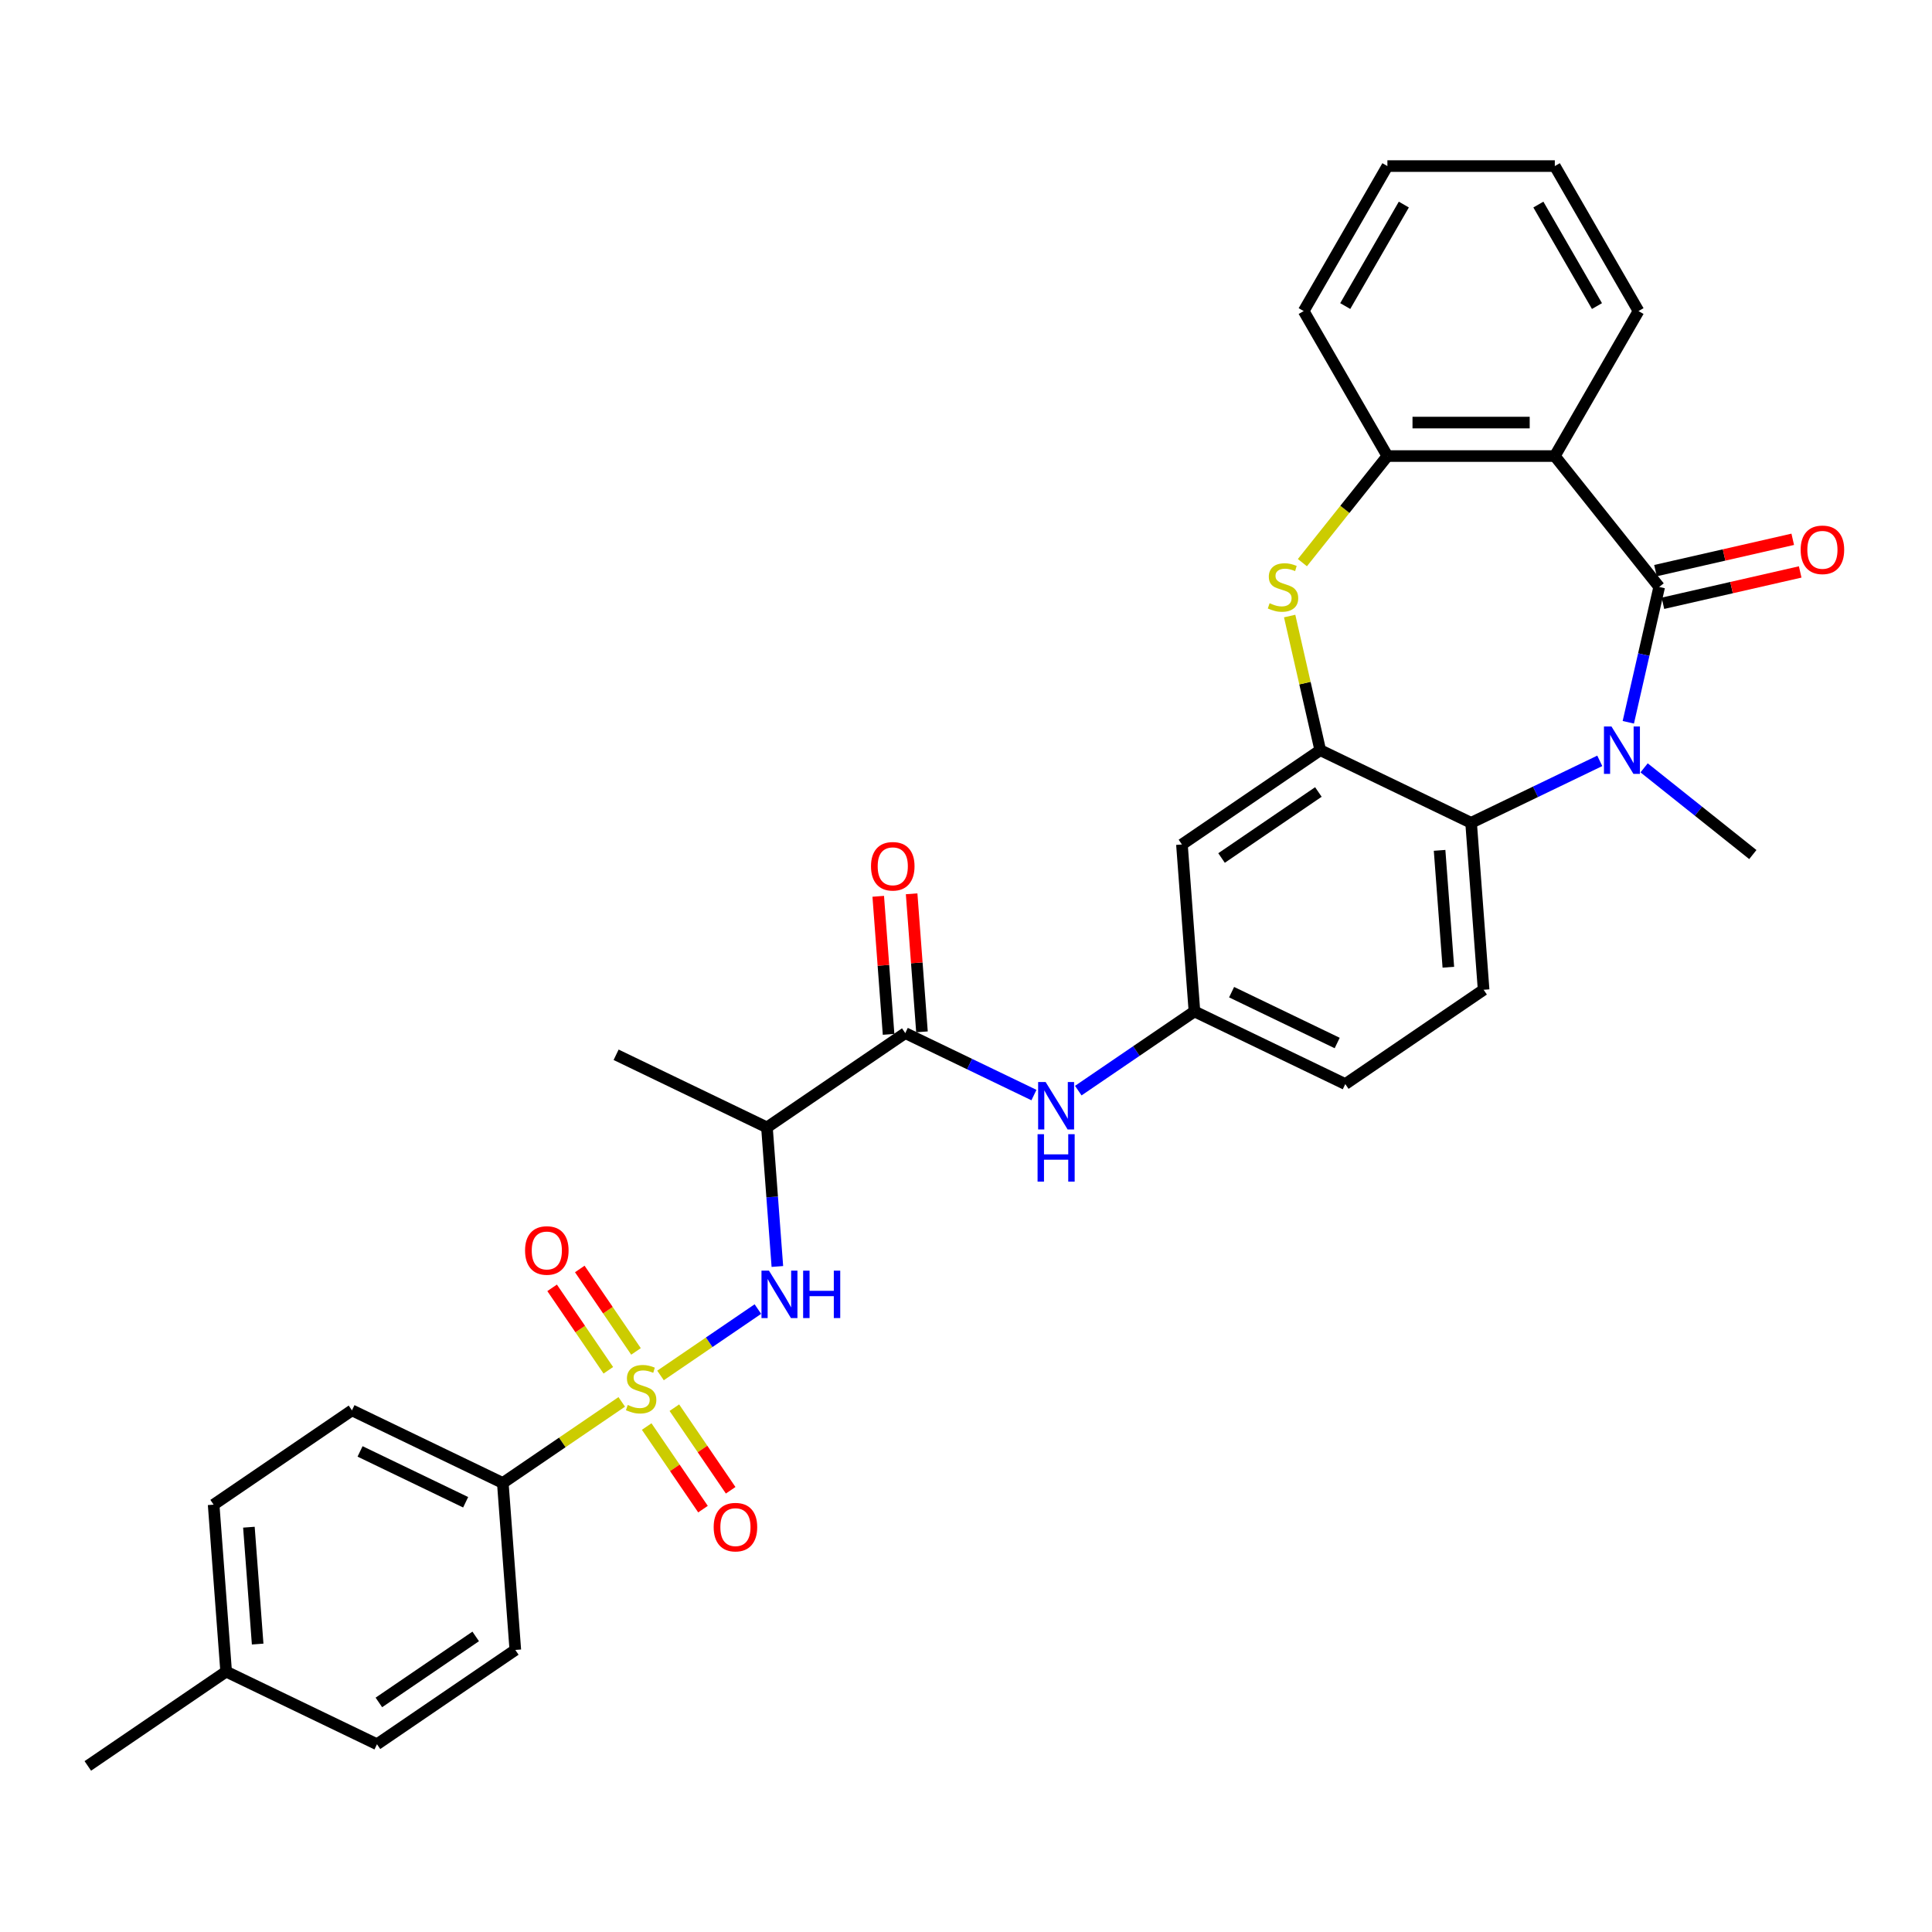 <?xml version='1.0' encoding='iso-8859-1'?>
<svg version='1.1' baseProfile='full'
              xmlns='http://www.w3.org/2000/svg'
                      xmlns:rdkit='http://www.rdkit.org/xml'
                      xmlns:xlink='http://www.w3.org/1999/xlink'
                  xml:space='preserve'
width='1000px' height='1000px' viewBox='0 0 1000 1000'>
<!-- END OF HEADER -->
<rect style='opacity:1.0;fill:#FFFFFF;stroke:none' width='1000' height='1000' x='0' y='0'> </rect>
<path class='bond-6' d='M 341.883,711.936 L 367.08,694.757' style='fill:none;fill-rule:evenodd;stroke:#CCCC00;stroke-width:6px;stroke-linecap:butt;stroke-linejoin:miter;stroke-opacity:1' />
<path class='bond-6' d='M 367.08,694.757 L 392.278,677.578' style='fill:none;fill-rule:evenodd;stroke:#0000FF;stroke-width:6px;stroke-linecap:butt;stroke-linejoin:miter;stroke-opacity:1' />
<path class='bond-11' d='M 321.814,725.619 L 291.032,746.606' style='fill:none;fill-rule:evenodd;stroke:#CCCC00;stroke-width:6px;stroke-linecap:butt;stroke-linejoin:miter;stroke-opacity:1' />
<path class='bond-11' d='M 291.032,746.606 L 260.25,767.593' style='fill:none;fill-rule:evenodd;stroke:#000000;stroke-width:6px;stroke-linecap:butt;stroke-linejoin:miter;stroke-opacity:1' />
<path class='bond-13' d='M 329.189,699.494 L 314.641,678.156' style='fill:none;fill-rule:evenodd;stroke:#CCCC00;stroke-width:6px;stroke-linecap:butt;stroke-linejoin:miter;stroke-opacity:1' />
<path class='bond-13' d='M 314.641,678.156 L 300.094,656.818' style='fill:none;fill-rule:evenodd;stroke:#FF0000;stroke-width:6px;stroke-linecap:butt;stroke-linejoin:miter;stroke-opacity:1' />
<path class='bond-13' d='M 314.87,709.257 L 300.322,687.919' style='fill:none;fill-rule:evenodd;stroke:#CCCC00;stroke-width:6px;stroke-linecap:butt;stroke-linejoin:miter;stroke-opacity:1' />
<path class='bond-13' d='M 300.322,687.919 L 285.774,666.581' style='fill:none;fill-rule:evenodd;stroke:#FF0000;stroke-width:6px;stroke-linecap:butt;stroke-linejoin:miter;stroke-opacity:1' />
<path class='bond-14' d='M 334.724,738.377 L 349.297,759.752' style='fill:none;fill-rule:evenodd;stroke:#CCCC00;stroke-width:6px;stroke-linecap:butt;stroke-linejoin:miter;stroke-opacity:1' />
<path class='bond-14' d='M 349.297,759.752 L 363.87,781.127' style='fill:none;fill-rule:evenodd;stroke:#FF0000;stroke-width:6px;stroke-linecap:butt;stroke-linejoin:miter;stroke-opacity:1' />
<path class='bond-14' d='M 349.043,728.614 L 363.616,749.989' style='fill:none;fill-rule:evenodd;stroke:#CCCC00;stroke-width:6px;stroke-linecap:butt;stroke-linejoin:miter;stroke-opacity:1' />
<path class='bond-14' d='M 363.616,749.989 L 378.19,771.364' style='fill:none;fill-rule:evenodd;stroke:#FF0000;stroke-width:6px;stroke-linecap:butt;stroke-linejoin:miter;stroke-opacity:1' />
<path class='bond-0' d='M 858.797,303.805 L 850.803,338.828' style='fill:none;fill-rule:evenodd;stroke:#000000;stroke-width:6px;stroke-linecap:butt;stroke-linejoin:miter;stroke-opacity:1' />
<path class='bond-0' d='M 850.803,338.828 L 842.809,373.852' style='fill:none;fill-rule:evenodd;stroke:#0000FF;stroke-width:6px;stroke-linecap:butt;stroke-linejoin:miter;stroke-opacity:1' />
<path class='bond-16' d='M 860.725,312.254 L 896.251,304.145' style='fill:none;fill-rule:evenodd;stroke:#000000;stroke-width:6px;stroke-linecap:butt;stroke-linejoin:miter;stroke-opacity:1' />
<path class='bond-16' d='M 896.251,304.145 L 931.777,296.037' style='fill:none;fill-rule:evenodd;stroke:#FF0000;stroke-width:6px;stroke-linecap:butt;stroke-linejoin:miter;stroke-opacity:1' />
<path class='bond-16' d='M 856.869,295.357 L 892.394,287.248' style='fill:none;fill-rule:evenodd;stroke:#000000;stroke-width:6px;stroke-linecap:butt;stroke-linejoin:miter;stroke-opacity:1' />
<path class='bond-16' d='M 892.394,287.248 L 927.92,279.14' style='fill:none;fill-rule:evenodd;stroke:#FF0000;stroke-width:6px;stroke-linecap:butt;stroke-linejoin:miter;stroke-opacity:1' />
<path class='bond-34' d='M 858.797,303.805 L 804.768,236.055' style='fill:none;fill-rule:evenodd;stroke:#000000;stroke-width:6px;stroke-linecap:butt;stroke-linejoin:miter;stroke-opacity:1' />
<path class='bond-1' d='M 828.041,393.814 L 794.74,409.851' style='fill:none;fill-rule:evenodd;stroke:#0000FF;stroke-width:6px;stroke-linecap:butt;stroke-linejoin:miter;stroke-opacity:1' />
<path class='bond-1' d='M 794.74,409.851 L 761.44,425.887' style='fill:none;fill-rule:evenodd;stroke:#000000;stroke-width:6px;stroke-linecap:butt;stroke-linejoin:miter;stroke-opacity:1' />
<path class='bond-22' d='M 850.987,397.438 L 879.126,419.878' style='fill:none;fill-rule:evenodd;stroke:#0000FF;stroke-width:6px;stroke-linecap:butt;stroke-linejoin:miter;stroke-opacity:1' />
<path class='bond-22' d='M 879.126,419.878 L 907.264,442.318' style='fill:none;fill-rule:evenodd;stroke:#000000;stroke-width:6px;stroke-linecap:butt;stroke-linejoin:miter;stroke-opacity:1' />
<path class='bond-2' d='M 804.768,236.055 L 718.112,236.055' style='fill:none;fill-rule:evenodd;stroke:#000000;stroke-width:6px;stroke-linecap:butt;stroke-linejoin:miter;stroke-opacity:1' />
<path class='bond-2' d='M 791.769,218.724 L 731.11,218.724' style='fill:none;fill-rule:evenodd;stroke:#000000;stroke-width:6px;stroke-linecap:butt;stroke-linejoin:miter;stroke-opacity:1' />
<path class='bond-23' d='M 804.768,236.055 L 848.096,161.009' style='fill:none;fill-rule:evenodd;stroke:#000000;stroke-width:6px;stroke-linecap:butt;stroke-linejoin:miter;stroke-opacity:1' />
<path class='bond-3' d='M 683.365,388.289 L 611.767,437.104' style='fill:none;fill-rule:evenodd;stroke:#000000;stroke-width:6px;stroke-linecap:butt;stroke-linejoin:miter;stroke-opacity:1' />
<path class='bond-3' d='M 682.389,409.931 L 632.27,444.101' style='fill:none;fill-rule:evenodd;stroke:#000000;stroke-width:6px;stroke-linecap:butt;stroke-linejoin:miter;stroke-opacity:1' />
<path class='bond-4' d='M 683.365,388.289 L 675.443,353.577' style='fill:none;fill-rule:evenodd;stroke:#000000;stroke-width:6px;stroke-linecap:butt;stroke-linejoin:miter;stroke-opacity:1' />
<path class='bond-4' d='M 675.443,353.577 L 667.52,318.866' style='fill:none;fill-rule:evenodd;stroke:#CCCC00;stroke-width:6px;stroke-linecap:butt;stroke-linejoin:miter;stroke-opacity:1' />
<path class='bond-33' d='M 683.365,388.289 L 761.44,425.887' style='fill:none;fill-rule:evenodd;stroke:#000000;stroke-width:6px;stroke-linecap:butt;stroke-linejoin:miter;stroke-opacity:1' />
<path class='bond-8' d='M 674.117,291.222 L 696.115,263.638' style='fill:none;fill-rule:evenodd;stroke:#CCCC00;stroke-width:6px;stroke-linecap:butt;stroke-linejoin:miter;stroke-opacity:1' />
<path class='bond-8' d='M 696.115,263.638 L 718.112,236.055' style='fill:none;fill-rule:evenodd;stroke:#000000;stroke-width:6px;stroke-linecap:butt;stroke-linejoin:miter;stroke-opacity:1' />
<path class='bond-5' d='M 761.44,425.887 L 767.916,512.301' style='fill:none;fill-rule:evenodd;stroke:#000000;stroke-width:6px;stroke-linecap:butt;stroke-linejoin:miter;stroke-opacity:1' />
<path class='bond-5' d='M 745.128,440.144 L 749.661,500.634' style='fill:none;fill-rule:evenodd;stroke:#000000;stroke-width:6px;stroke-linecap:butt;stroke-linejoin:miter;stroke-opacity:1' />
<path class='bond-9' d='M 402.365,655.526 L 399.668,619.537' style='fill:none;fill-rule:evenodd;stroke:#0000FF;stroke-width:6px;stroke-linecap:butt;stroke-linejoin:miter;stroke-opacity:1' />
<path class='bond-9' d='M 399.668,619.537 L 396.971,583.549' style='fill:none;fill-rule:evenodd;stroke:#000000;stroke-width:6px;stroke-linecap:butt;stroke-linejoin:miter;stroke-opacity:1' />
<path class='bond-7' d='M 468.57,534.734 L 396.971,583.549' style='fill:none;fill-rule:evenodd;stroke:#000000;stroke-width:6px;stroke-linecap:butt;stroke-linejoin:miter;stroke-opacity:1' />
<path class='bond-10' d='M 468.57,534.734 L 501.87,550.77' style='fill:none;fill-rule:evenodd;stroke:#000000;stroke-width:6px;stroke-linecap:butt;stroke-linejoin:miter;stroke-opacity:1' />
<path class='bond-10' d='M 501.87,550.77 L 535.171,566.807' style='fill:none;fill-rule:evenodd;stroke:#0000FF;stroke-width:6px;stroke-linecap:butt;stroke-linejoin:miter;stroke-opacity:1' />
<path class='bond-18' d='M 477.211,534.086 L 474.534,498.358' style='fill:none;fill-rule:evenodd;stroke:#000000;stroke-width:6px;stroke-linecap:butt;stroke-linejoin:miter;stroke-opacity:1' />
<path class='bond-18' d='M 474.534,498.358 L 471.856,462.629' style='fill:none;fill-rule:evenodd;stroke:#FF0000;stroke-width:6px;stroke-linecap:butt;stroke-linejoin:miter;stroke-opacity:1' />
<path class='bond-18' d='M 459.928,535.381 L 457.251,499.653' style='fill:none;fill-rule:evenodd;stroke:#000000;stroke-width:6px;stroke-linecap:butt;stroke-linejoin:miter;stroke-opacity:1' />
<path class='bond-18' d='M 457.251,499.653 L 454.574,463.924' style='fill:none;fill-rule:evenodd;stroke:#FF0000;stroke-width:6px;stroke-linecap:butt;stroke-linejoin:miter;stroke-opacity:1' />
<path class='bond-28' d='M 718.112,236.055 L 674.784,161.009' style='fill:none;fill-rule:evenodd;stroke:#000000;stroke-width:6px;stroke-linecap:butt;stroke-linejoin:miter;stroke-opacity:1' />
<path class='bond-27' d='M 396.971,583.549 L 318.897,545.95' style='fill:none;fill-rule:evenodd;stroke:#000000;stroke-width:6px;stroke-linecap:butt;stroke-linejoin:miter;stroke-opacity:1' />
<path class='bond-17' d='M 558.117,564.51 L 588.18,544.014' style='fill:none;fill-rule:evenodd;stroke:#0000FF;stroke-width:6px;stroke-linecap:butt;stroke-linejoin:miter;stroke-opacity:1' />
<path class='bond-17' d='M 588.18,544.014 L 618.243,523.517' style='fill:none;fill-rule:evenodd;stroke:#000000;stroke-width:6px;stroke-linecap:butt;stroke-linejoin:miter;stroke-opacity:1' />
<path class='bond-19' d='M 260.25,767.593 L 182.176,729.994' style='fill:none;fill-rule:evenodd;stroke:#000000;stroke-width:6px;stroke-linecap:butt;stroke-linejoin:miter;stroke-opacity:1' />
<path class='bond-19' d='M 241.019,777.568 L 186.367,751.249' style='fill:none;fill-rule:evenodd;stroke:#000000;stroke-width:6px;stroke-linecap:butt;stroke-linejoin:miter;stroke-opacity:1' />
<path class='bond-20' d='M 260.25,767.593 L 266.726,854.006' style='fill:none;fill-rule:evenodd;stroke:#000000;stroke-width:6px;stroke-linecap:butt;stroke-linejoin:miter;stroke-opacity:1' />
<path class='bond-12' d='M 611.767,437.104 L 618.243,523.517' style='fill:none;fill-rule:evenodd;stroke:#000000;stroke-width:6px;stroke-linecap:butt;stroke-linejoin:miter;stroke-opacity:1' />
<path class='bond-15' d='M 767.916,512.301 L 696.317,561.116' style='fill:none;fill-rule:evenodd;stroke:#000000;stroke-width:6px;stroke-linecap:butt;stroke-linejoin:miter;stroke-opacity:1' />
<path class='bond-21' d='M 618.243,523.517 L 696.317,561.116' style='fill:none;fill-rule:evenodd;stroke:#000000;stroke-width:6px;stroke-linecap:butt;stroke-linejoin:miter;stroke-opacity:1' />
<path class='bond-21' d='M 637.474,513.542 L 692.126,539.861' style='fill:none;fill-rule:evenodd;stroke:#000000;stroke-width:6px;stroke-linecap:butt;stroke-linejoin:miter;stroke-opacity:1' />
<path class='bond-25' d='M 182.176,729.994 L 110.577,778.809' style='fill:none;fill-rule:evenodd;stroke:#000000;stroke-width:6px;stroke-linecap:butt;stroke-linejoin:miter;stroke-opacity:1' />
<path class='bond-24' d='M 266.726,854.006 L 195.127,902.821' style='fill:none;fill-rule:evenodd;stroke:#000000;stroke-width:6px;stroke-linecap:butt;stroke-linejoin:miter;stroke-opacity:1' />
<path class='bond-24' d='M 246.223,847.009 L 196.104,881.179' style='fill:none;fill-rule:evenodd;stroke:#000000;stroke-width:6px;stroke-linecap:butt;stroke-linejoin:miter;stroke-opacity:1' />
<path class='bond-35' d='M 848.096,161.009 L 804.768,85.962' style='fill:none;fill-rule:evenodd;stroke:#000000;stroke-width:6px;stroke-linecap:butt;stroke-linejoin:miter;stroke-opacity:1' />
<path class='bond-35' d='M 826.587,158.417 L 796.258,105.885' style='fill:none;fill-rule:evenodd;stroke:#000000;stroke-width:6px;stroke-linecap:butt;stroke-linejoin:miter;stroke-opacity:1' />
<path class='bond-26' d='M 195.127,902.821 L 117.053,865.223' style='fill:none;fill-rule:evenodd;stroke:#000000;stroke-width:6px;stroke-linecap:butt;stroke-linejoin:miter;stroke-opacity:1' />
<path class='bond-32' d='M 110.577,778.809 L 117.053,865.223' style='fill:none;fill-rule:evenodd;stroke:#000000;stroke-width:6px;stroke-linecap:butt;stroke-linejoin:miter;stroke-opacity:1' />
<path class='bond-32' d='M 128.831,790.476 L 133.364,850.965' style='fill:none;fill-rule:evenodd;stroke:#000000;stroke-width:6px;stroke-linecap:butt;stroke-linejoin:miter;stroke-opacity:1' />
<path class='bond-29' d='M 117.053,865.223 L 45.455,914.038' style='fill:none;fill-rule:evenodd;stroke:#000000;stroke-width:6px;stroke-linecap:butt;stroke-linejoin:miter;stroke-opacity:1' />
<path class='bond-31' d='M 674.784,161.009 L 718.112,85.962' style='fill:none;fill-rule:evenodd;stroke:#000000;stroke-width:6px;stroke-linecap:butt;stroke-linejoin:miter;stroke-opacity:1' />
<path class='bond-31' d='M 696.292,158.417 L 726.622,105.885' style='fill:none;fill-rule:evenodd;stroke:#000000;stroke-width:6px;stroke-linecap:butt;stroke-linejoin:miter;stroke-opacity:1' />
<path class='bond-30' d='M 804.768,85.962 L 718.112,85.962' style='fill:none;fill-rule:evenodd;stroke:#000000;stroke-width:6px;stroke-linecap:butt;stroke-linejoin:miter;stroke-opacity:1' />
<path  class='atom-0' d='M 324.916 727.2
Q 325.193 727.304, 326.337 727.79
Q 327.481 728.275, 328.729 728.587
Q 330.012 728.864, 331.259 728.864
Q 333.582 728.864, 334.934 727.755
Q 336.285 726.611, 336.285 724.635
Q 336.285 723.284, 335.592 722.452
Q 334.934 721.62, 333.894 721.169
Q 332.854 720.719, 331.121 720.199
Q 328.937 719.54, 327.62 718.916
Q 326.337 718.292, 325.401 716.975
Q 324.5 715.658, 324.5 713.439
Q 324.5 710.355, 326.58 708.448
Q 328.694 706.542, 332.854 706.542
Q 335.696 706.542, 338.92 707.893
L 338.123 710.562
Q 335.176 709.349, 332.958 709.349
Q 330.566 709.349, 329.249 710.355
Q 327.932 711.325, 327.966 713.024
Q 327.966 714.341, 328.625 715.138
Q 329.318 715.935, 330.289 716.386
Q 331.294 716.836, 332.958 717.356
Q 335.176 718.05, 336.493 718.743
Q 337.811 719.436, 338.746 720.857
Q 339.717 722.244, 339.717 724.635
Q 339.717 728.032, 337.429 729.869
Q 335.176 731.672, 331.398 731.672
Q 329.214 731.672, 327.55 731.187
Q 325.921 730.736, 323.98 729.939
L 324.916 727.2
' fill='#CCCC00'/>
<path  class='atom-2' d='M 834.089 376.018
L 842.131 389.016
Q 842.928 390.299, 844.211 392.621
Q 845.493 394.944, 845.563 395.082
L 845.563 376.018
L 848.821 376.018
L 848.821 400.559
L 845.459 400.559
L 836.828 386.347
Q 835.823 384.684, 834.748 382.777
Q 833.708 380.871, 833.396 380.282
L 833.396 400.559
L 830.207 400.559
L 830.207 376.018
L 834.089 376.018
' fill='#0000FF'/>
<path  class='atom-5' d='M 657.15 312.228
Q 657.427 312.332, 658.571 312.817
Q 659.715 313.303, 660.963 313.615
Q 662.246 313.892, 663.493 313.892
Q 665.816 313.892, 667.168 312.783
Q 668.519 311.639, 668.519 309.663
Q 668.519 308.311, 667.826 307.479
Q 667.168 306.648, 666.128 306.197
Q 665.088 305.746, 663.355 305.226
Q 661.171 304.568, 659.854 303.944
Q 658.571 303.32, 657.635 302.003
Q 656.734 300.686, 656.734 298.467
Q 656.734 295.382, 658.814 293.476
Q 660.928 291.569, 665.088 291.569
Q 667.93 291.569, 671.154 292.921
L 670.357 295.59
Q 667.41 294.377, 665.192 294.377
Q 662.8 294.377, 661.483 295.382
Q 660.166 296.353, 660.2 298.051
Q 660.2 299.368, 660.859 300.166
Q 661.552 300.963, 662.523 301.414
Q 663.528 301.864, 665.192 302.384
Q 667.41 303.077, 668.727 303.771
Q 670.045 304.464, 670.98 305.885
Q 671.951 307.271, 671.951 309.663
Q 671.951 313.06, 669.663 314.897
Q 667.41 316.7, 663.632 316.7
Q 661.448 316.7, 659.785 316.214
Q 658.155 315.764, 656.214 314.967
L 657.15 312.228
' fill='#CCCC00'/>
<path  class='atom-7' d='M 398.022 657.692
L 406.064 670.69
Q 406.861 671.973, 408.144 674.295
Q 409.426 676.618, 409.496 676.756
L 409.496 657.692
L 412.754 657.692
L 412.754 682.233
L 409.392 682.233
L 400.761 668.021
Q 399.756 666.358, 398.681 664.451
Q 397.641 662.545, 397.329 661.955
L 397.329 682.233
L 394.14 682.233
L 394.14 657.692
L 398.022 657.692
' fill='#0000FF'/>
<path  class='atom-7' d='M 415.7 657.692
L 419.028 657.692
L 419.028 668.125
L 431.576 668.125
L 431.576 657.692
L 434.903 657.692
L 434.903 682.233
L 431.576 682.233
L 431.576 670.898
L 419.028 670.898
L 419.028 682.233
L 415.7 682.233
L 415.7 657.692
' fill='#0000FF'/>
<path  class='atom-11' d='M 541.22 560.062
L 549.261 573.06
Q 550.058 574.343, 551.341 576.665
Q 552.623 578.988, 552.693 579.126
L 552.693 560.062
L 555.951 560.062
L 555.951 584.603
L 552.589 584.603
L 543.958 570.391
Q 542.953 568.727, 541.878 566.821
Q 540.838 564.915, 540.526 564.325
L 540.526 584.603
L 537.337 584.603
L 537.337 560.062
L 541.22 560.062
' fill='#0000FF'/>
<path  class='atom-11' d='M 537.043 587.057
L 540.37 587.057
L 540.37 597.49
L 552.918 597.49
L 552.918 587.057
L 556.246 587.057
L 556.246 611.598
L 552.918 611.598
L 552.918 600.263
L 540.37 600.263
L 540.37 611.598
L 537.043 611.598
L 537.043 587.057
' fill='#0000FF'/>
<path  class='atom-14' d='M 271.768 647.248
Q 271.768 641.356, 274.68 638.063
Q 277.592 634.77, 283.034 634.77
Q 288.476 634.77, 291.387 638.063
Q 294.299 641.356, 294.299 647.248
Q 294.299 653.21, 291.353 656.607
Q 288.406 659.969, 283.034 659.969
Q 277.626 659.969, 274.68 656.607
Q 271.768 653.245, 271.768 647.248
M 283.034 657.196
Q 286.777 657.196, 288.788 654.701
Q 290.833 652.17, 290.833 647.248
Q 290.833 642.43, 288.788 640.004
Q 286.777 637.543, 283.034 637.543
Q 279.29 637.543, 277.245 639.969
Q 275.235 642.396, 275.235 647.248
Q 275.235 652.205, 277.245 654.701
Q 279.29 657.196, 283.034 657.196
' fill='#FF0000'/>
<path  class='atom-15' d='M 369.398 790.445
Q 369.398 784.553, 372.31 781.26
Q 375.222 777.967, 380.664 777.967
Q 386.106 777.967, 389.017 781.26
Q 391.929 784.553, 391.929 790.445
Q 391.929 796.407, 388.983 799.804
Q 386.036 803.166, 380.664 803.166
Q 375.256 803.166, 372.31 799.804
Q 369.398 796.442, 369.398 790.445
M 380.664 800.393
Q 384.407 800.393, 386.418 797.898
Q 388.463 795.367, 388.463 790.445
Q 388.463 785.627, 386.418 783.201
Q 384.407 780.74, 380.664 780.74
Q 376.92 780.74, 374.875 783.166
Q 372.865 785.593, 372.865 790.445
Q 372.865 795.402, 374.875 797.898
Q 376.92 800.393, 380.664 800.393
' fill='#FF0000'/>
<path  class='atom-17' d='M 932.015 284.592
Q 932.015 278.699, 934.927 275.406
Q 937.838 272.113, 943.28 272.113
Q 948.722 272.113, 951.634 275.406
Q 954.545 278.699, 954.545 284.592
Q 954.545 290.554, 951.599 293.951
Q 948.653 297.313, 943.28 297.313
Q 937.873 297.313, 934.927 293.951
Q 932.015 290.588, 932.015 284.592
M 943.28 294.54
Q 947.024 294.54, 949.034 292.044
Q 951.079 289.514, 951.079 284.592
Q 951.079 279.774, 949.034 277.347
Q 947.024 274.886, 943.28 274.886
Q 939.537 274.886, 937.492 277.313
Q 935.481 279.739, 935.481 284.592
Q 935.481 289.549, 937.492 292.044
Q 939.537 294.54, 943.28 294.54
' fill='#FF0000'/>
<path  class='atom-19' d='M 450.829 448.389
Q 450.829 442.497, 453.74 439.204
Q 456.652 435.911, 462.094 435.911
Q 467.536 435.911, 470.448 439.204
Q 473.359 442.497, 473.359 448.389
Q 473.359 454.351, 470.413 457.748
Q 467.467 461.11, 462.094 461.11
Q 456.687 461.11, 453.74 457.748
Q 450.829 454.386, 450.829 448.389
M 462.094 458.337
Q 465.838 458.337, 467.848 455.842
Q 469.893 453.311, 469.893 448.389
Q 469.893 443.571, 467.848 441.145
Q 465.838 438.684, 462.094 438.684
Q 458.351 438.684, 456.305 441.11
Q 454.295 443.537, 454.295 448.389
Q 454.295 453.346, 456.305 455.842
Q 458.351 458.337, 462.094 458.337
' fill='#FF0000'/>
</svg>
